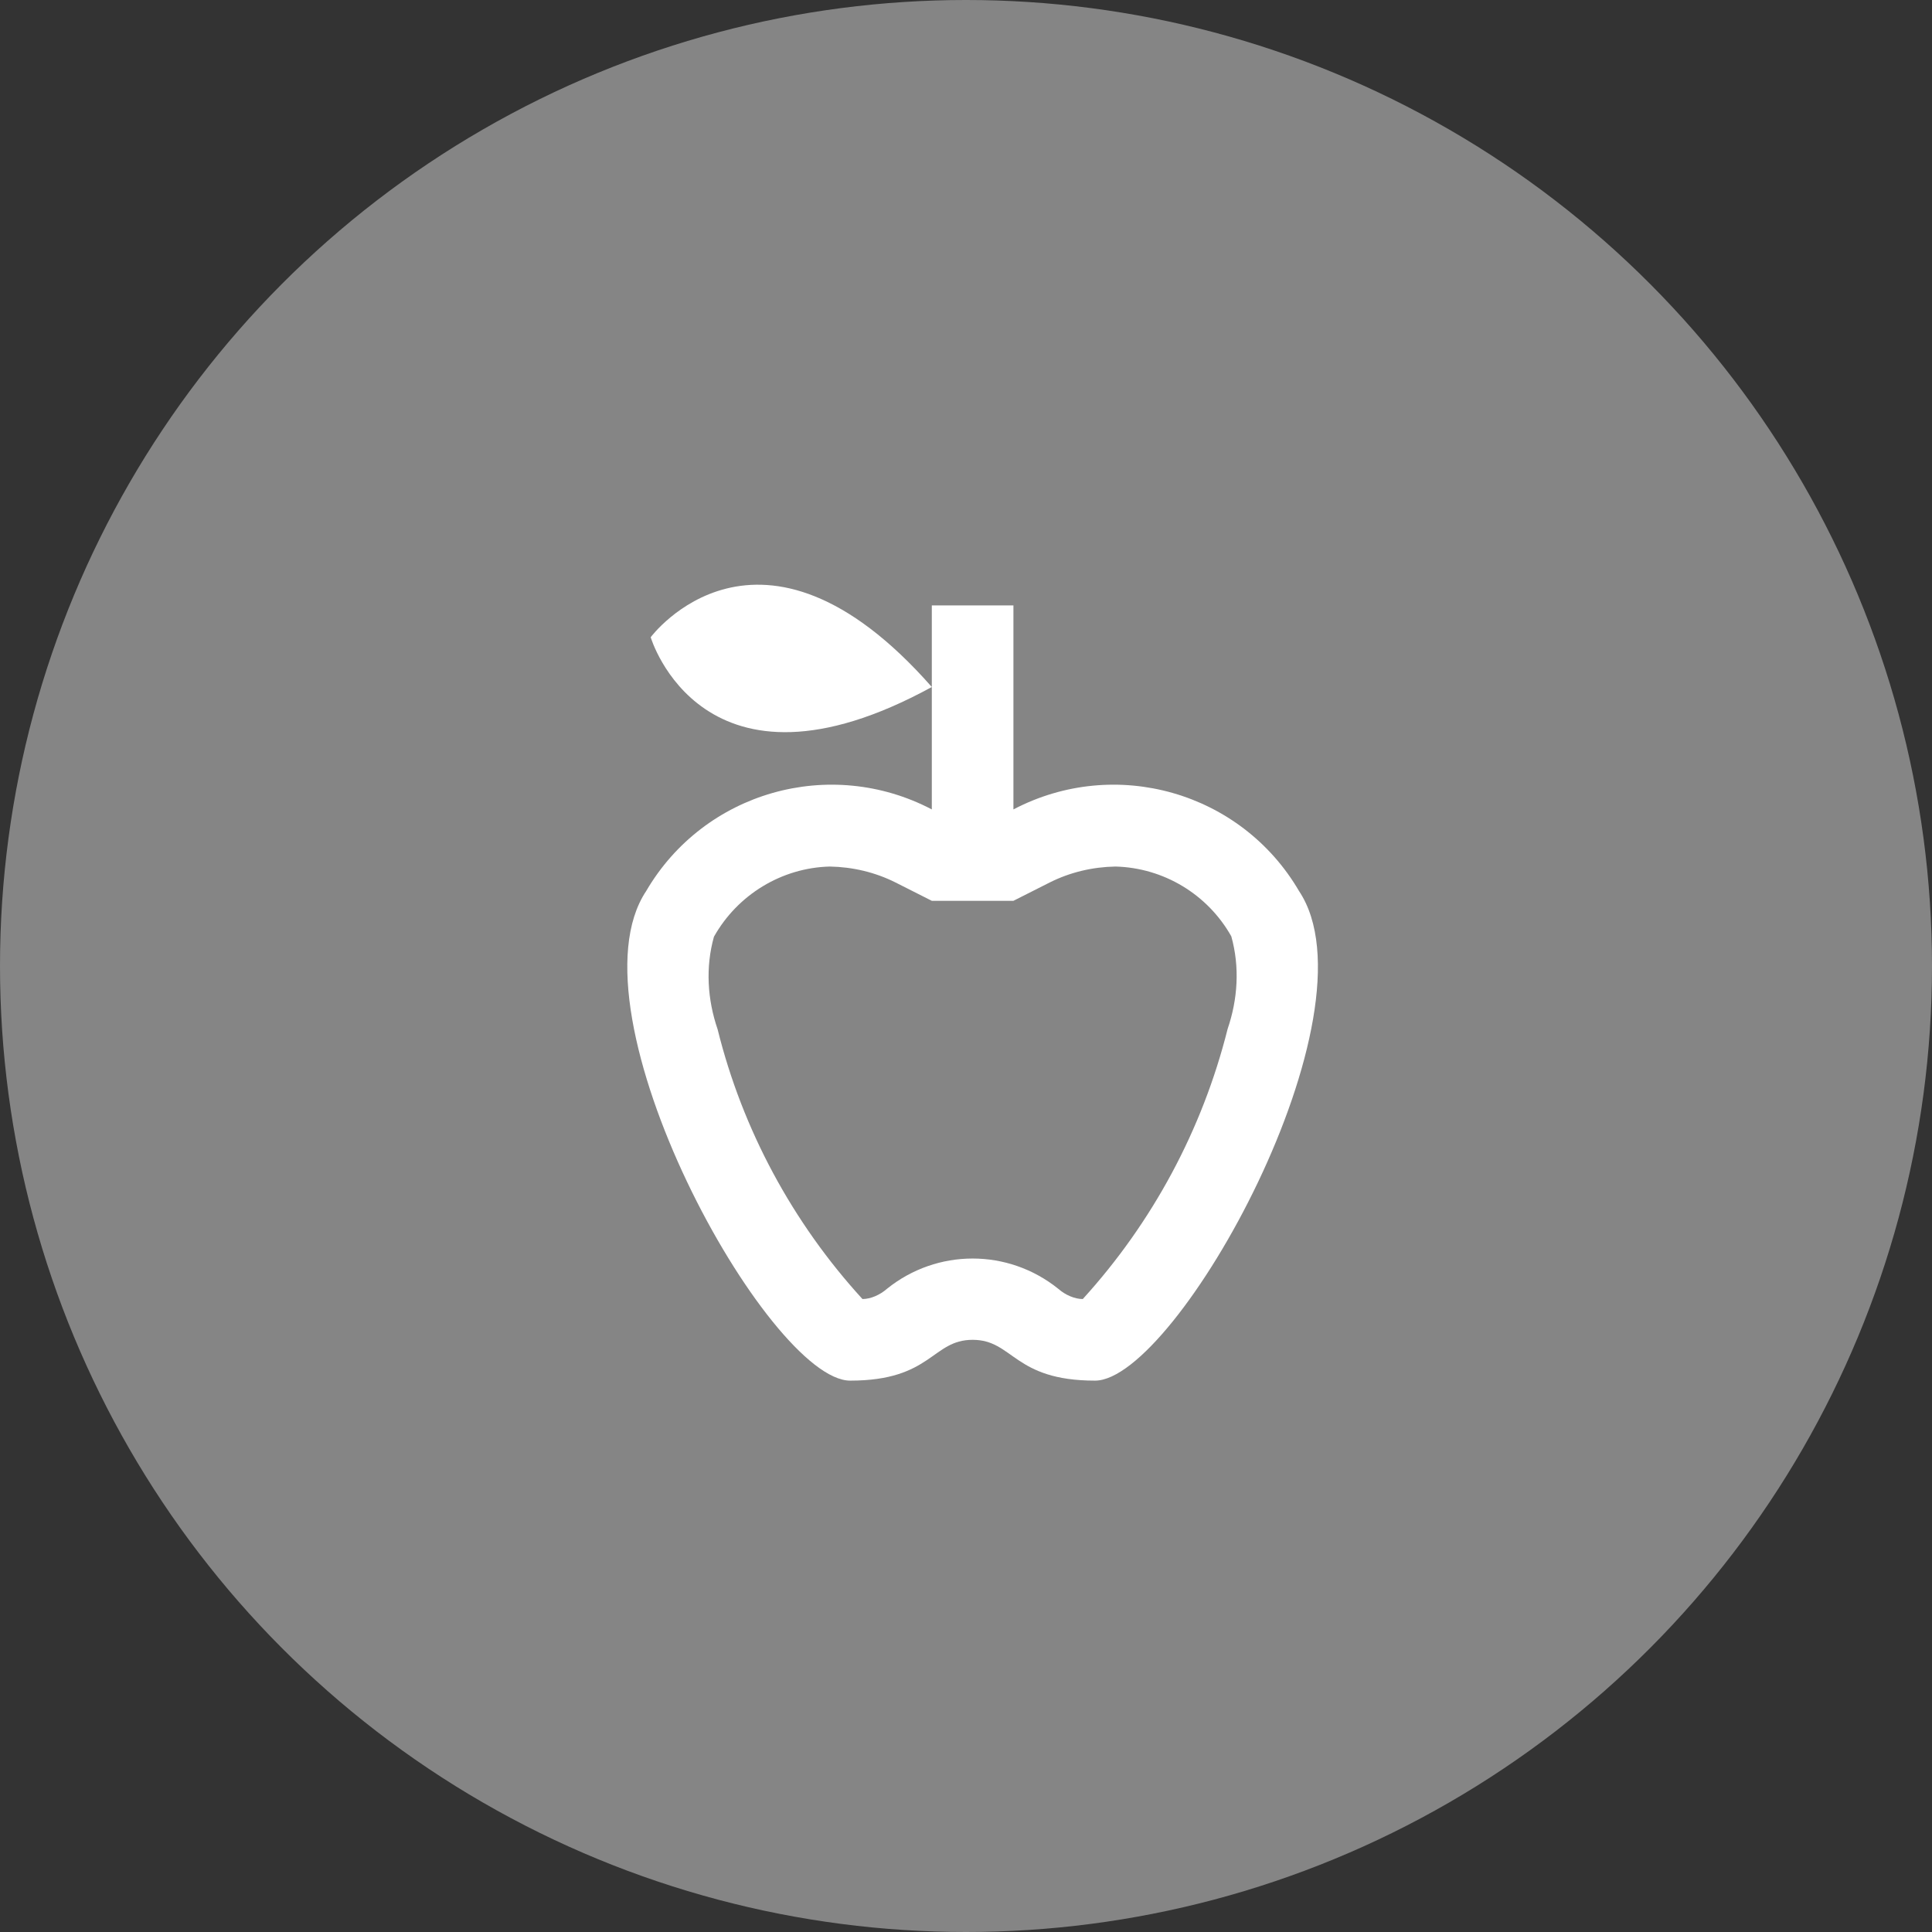 <svg width="108" height="108" viewBox="0 0 108 108" fill="none" xmlns="http://www.w3.org/2000/svg">
<rect x="0" y="0" width="108" height="108" fill="#333333" stroke="none"/>
<circle cx="54" cy="54" r="54" fill="#858585"/>
<path d="M72.616 49.808C69.377 44.266 62.353 42.259 56.651 45.247V33.843H52.089V45.247C46.387 42.259 39.362 44.266 36.123 49.808C31.562 56.651 42.966 77.178 47.527 77.178C52.089 77.178 52.089 74.897 54.37 74.897C56.651 74.897 56.651 77.178 61.212 77.178C65.774 77.178 77.178 56.651 72.616 49.808ZM68.625 57.518C67.211 63.151 64.428 68.329 60.528 72.617C60.072 72.617 59.547 72.388 59.16 72.046C56.354 69.788 52.386 69.788 49.58 72.046C49.192 72.388 48.668 72.617 48.212 72.617C44.311 68.351 41.506 63.151 40.115 57.54C39.544 55.875 39.431 54.074 39.91 52.363C41.232 50.014 43.696 48.508 46.387 48.44C47.664 48.463 48.919 48.759 50.059 49.33L52.089 50.356H56.651L58.681 49.33C59.821 48.759 61.075 48.463 62.353 48.44C65.044 48.508 67.507 49.991 68.83 52.34C69.309 54.051 69.195 55.853 68.625 57.518ZM52.089 38.404C39.271 45.407 36.374 35.622 36.374 35.622C36.374 35.622 42.441 27.434 52.089 38.404Z" fill="white"/>
</svg>
